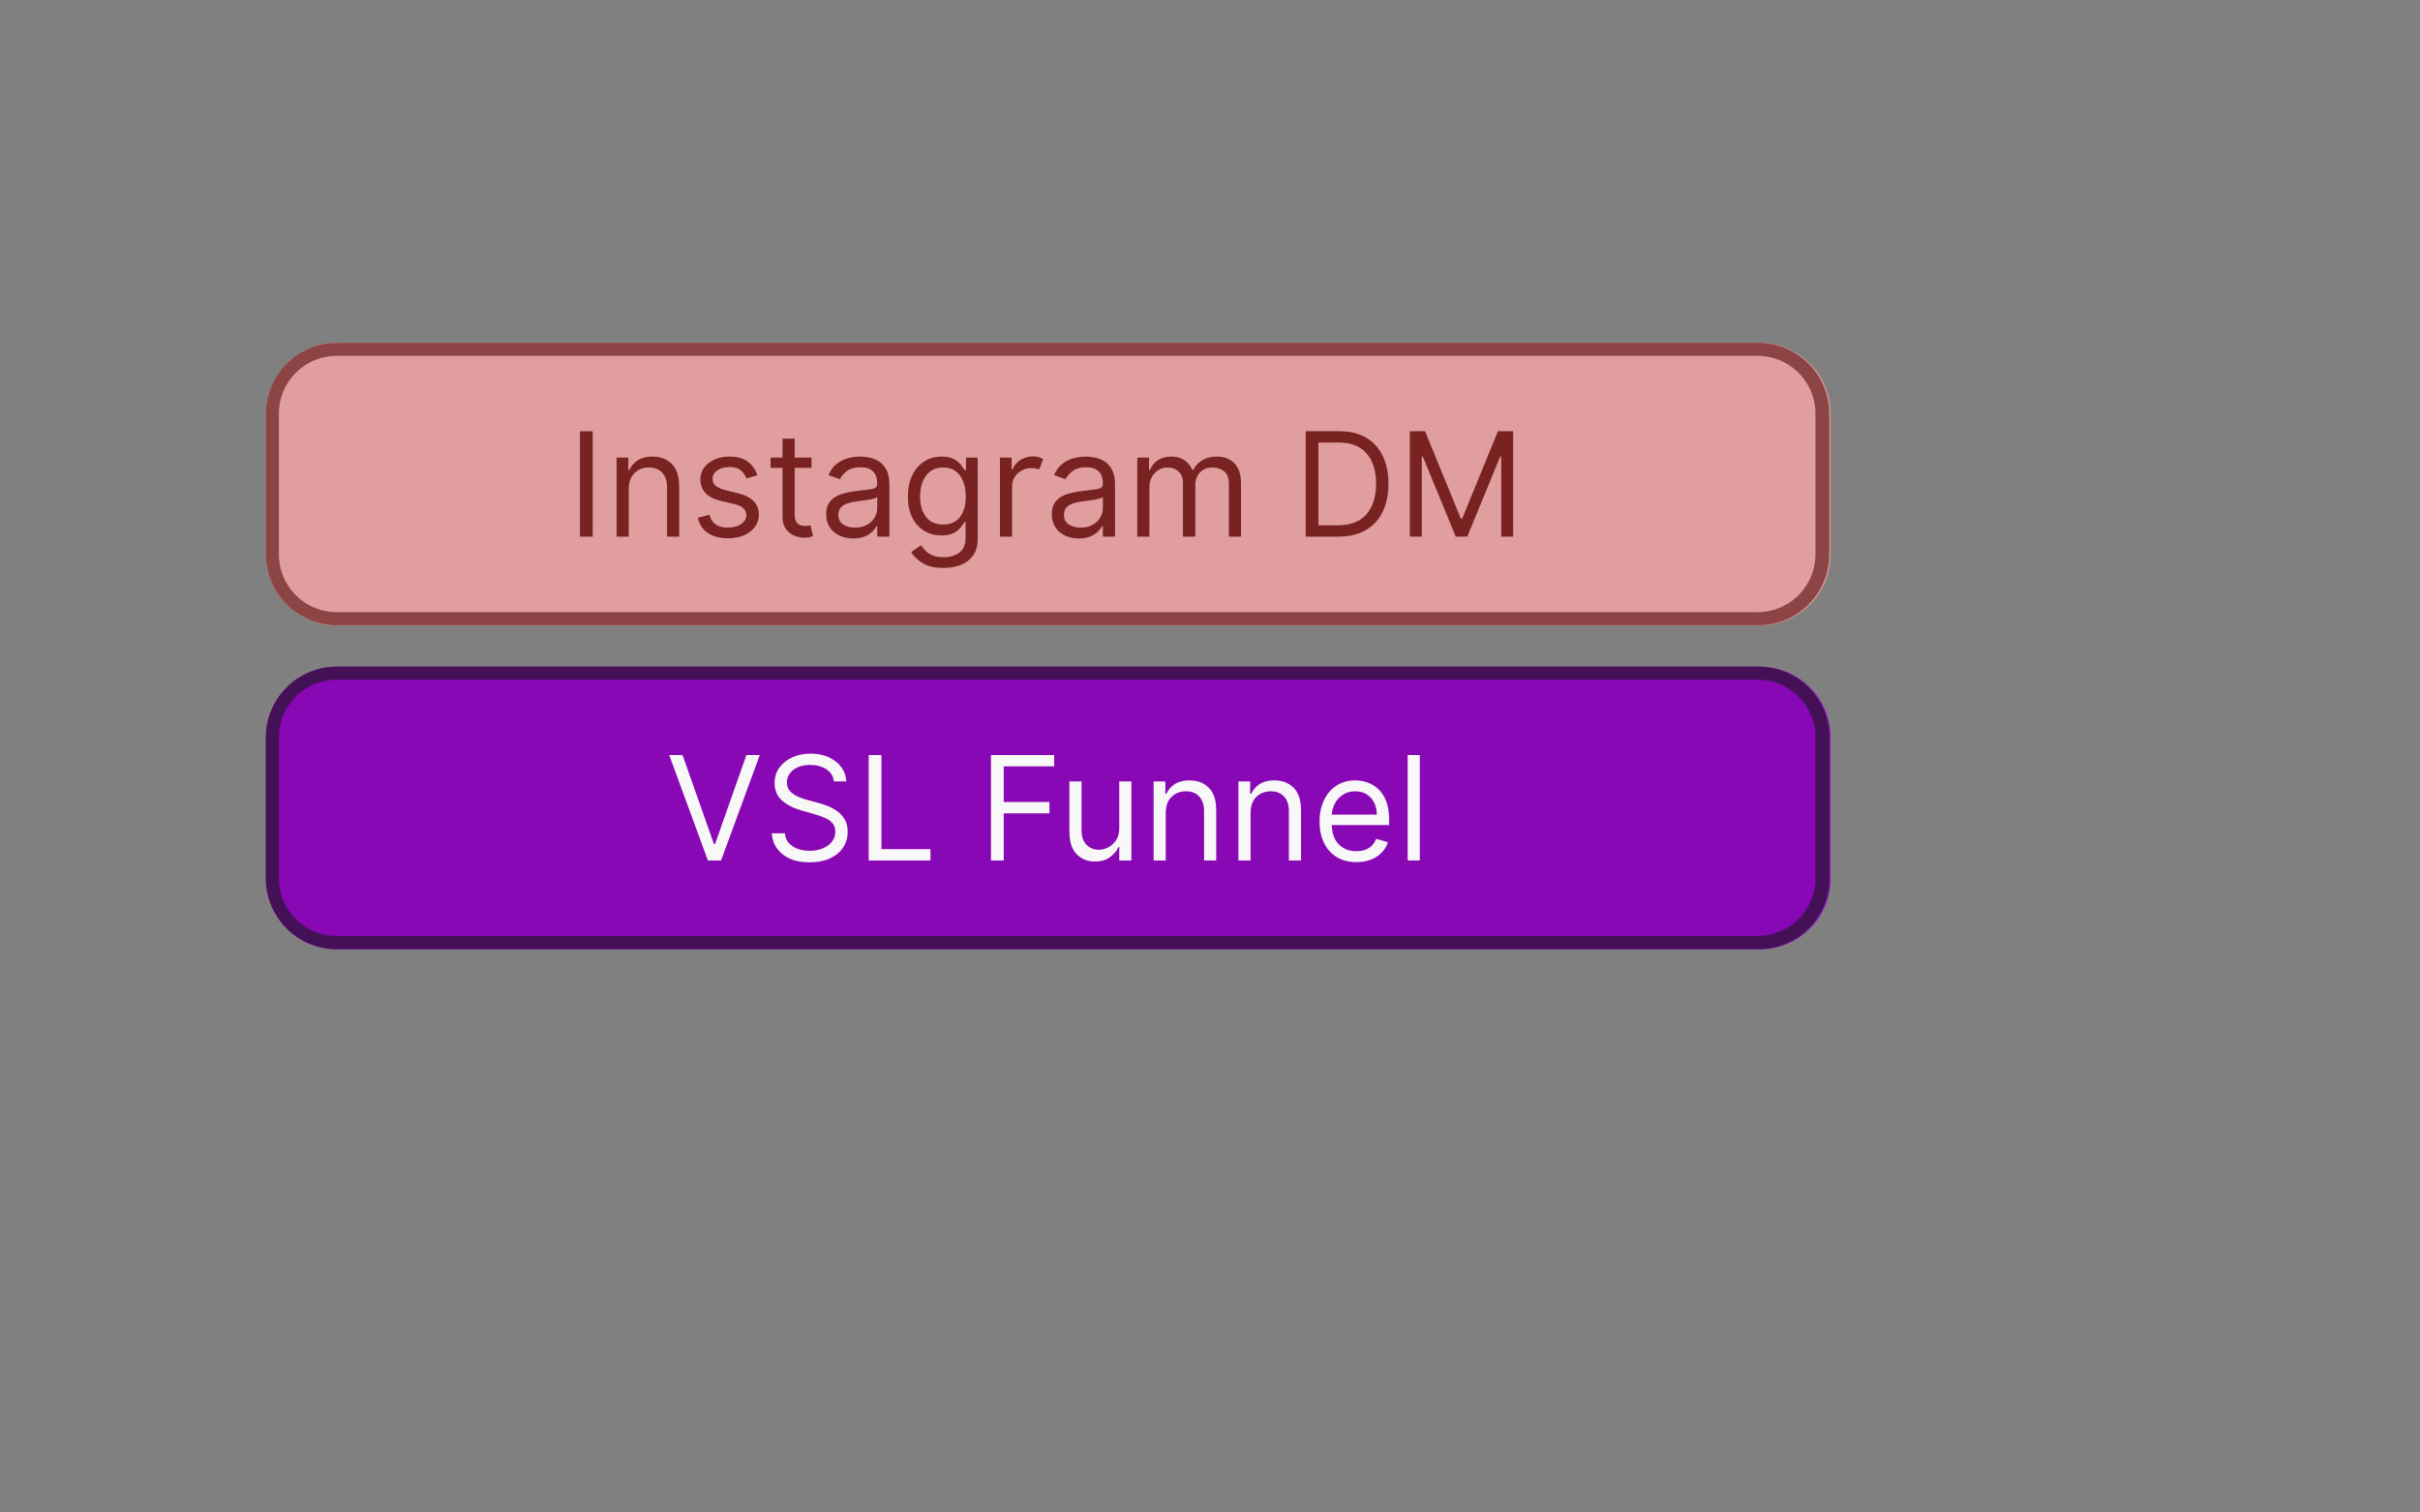 <svg xmlns="http://www.w3.org/2000/svg" xmlns:xlink="http://www.w3.org/1999/xlink" width="2048" zoomAndPan="magnify" viewBox="0 0 1536 960" height="1280" preserveAspectRatio="xMidYMid meet" version="1.2"><rect x="0" y="0" width="1536" height="960" fill="#808080" stroke="none"/><defs><filter x="0%" y="0%" width="100%" filterUnits="objectBoundingBox" id="3d34ce4144" height="100%"><feColorMatrix values="0 0 0 0 1 0 0 0 0 1 0 0 0 0 1 0 0 0 1 0" type="matrix" in="SourceGraphic"/></filter><clipPath id="42c4721508"><path d="M 38.75 38.621 L 1032 38.621 L 1032 218.02 L 38.75 218.02 Z M 38.75 38.621 "/></clipPath><clipPath id="a6dbccde82"><path d="M 83.75 38.621 L 986.883 38.621 C 998.816 38.621 1010.266 43.359 1018.703 51.801 C 1027.141 60.238 1031.883 71.684 1031.883 83.621 L 1031.883 173.02 C 1031.883 184.953 1027.141 196.398 1018.703 204.84 C 1010.266 213.277 998.816 218.02 986.883 218.02 L 83.75 218.02 C 71.816 218.02 60.371 213.277 51.93 204.84 C 43.492 196.398 38.75 184.953 38.75 173.02 L 38.75 83.621 C 38.75 71.684 43.492 60.238 51.93 51.801 C 60.371 43.359 71.816 38.621 83.75 38.621 Z M 83.75 38.621 "/></clipPath><clipPath id="b0c920f730"><path d="M 38.773 38.621 L 1031.363 38.621 L 1031.363 217.871 L 38.773 217.871 Z M 38.773 38.621 "/></clipPath><clipPath id="6810990e69"><path d="M 83.734 38.621 L 986.117 38.621 C 998.043 38.621 1009.477 43.355 1017.91 51.789 C 1026.344 60.223 1031.078 71.656 1031.078 83.582 L 1031.078 172.906 C 1031.078 184.832 1026.344 196.27 1017.91 204.699 C 1009.477 213.133 998.043 217.871 986.117 217.871 L 83.734 217.871 C 71.809 217.871 60.375 213.133 51.941 204.699 C 43.508 196.27 38.773 184.832 38.773 172.906 L 38.773 83.582 C 38.773 71.656 43.508 60.223 51.941 51.789 C 60.375 43.355 71.809 38.621 83.734 38.621 Z M 83.734 38.621 "/></clipPath><clipPath id="3b341f7171"><rect x="0" width="1070" y="0" height="254"/></clipPath><clipPath id="a5464113dd"><path d="M 38.75 38.156 L 1032 38.156 L 1032 217.559 L 38.75 217.559 Z M 38.75 38.156 "/></clipPath><clipPath id="c4f3a4f969"><path d="M 83.75 38.156 L 986.883 38.156 C 998.816 38.156 1010.266 42.898 1018.703 51.336 C 1027.141 59.777 1031.883 71.223 1031.883 83.156 L 1031.883 172.559 C 1031.883 184.492 1027.141 195.938 1018.703 204.375 C 1010.266 212.816 998.816 217.559 986.883 217.559 L 83.75 217.559 C 71.816 217.559 60.371 212.816 51.93 204.375 C 43.492 195.938 38.75 184.492 38.75 172.559 L 38.75 83.156 C 38.75 71.223 43.492 59.777 51.93 51.336 C 60.371 42.898 71.816 38.156 83.75 38.156 Z M 83.75 38.156 "/></clipPath><clipPath id="52d94fbfb7"><path d="M 38.773 38.156 L 1031.363 38.156 L 1031.363 217.406 L 38.773 217.406 Z M 38.773 38.156 "/></clipPath><clipPath id="2f5530c014"><path d="M 83.734 38.156 L 986.117 38.156 C 998.043 38.156 1009.477 42.895 1017.91 51.328 C 1026.344 59.758 1031.078 71.195 1031.078 83.121 L 1031.078 172.445 C 1031.078 184.371 1026.344 195.805 1017.91 204.238 C 1009.477 212.672 998.043 217.406 986.117 217.406 L 83.734 217.406 C 71.809 217.406 60.375 212.672 51.941 204.238 C 43.508 195.805 38.773 184.371 38.773 172.445 L 38.773 83.121 C 38.773 71.195 43.508 59.758 51.941 51.328 C 60.375 42.895 71.809 38.156 83.734 38.156 Z M 83.734 38.156 "/></clipPath><clipPath id="2f52c87d41"><rect x="0" width="1070" y="0" height="254"/></clipPath></defs><g id="718eaa3471"><g mask="url(#975da43179)" transform="matrix(1,0,0,1,130,179)"><g clip-path="url(#3b341f7171)"><g clip-rule="nonzero" clip-path="url(#42c4721508)"><g clip-rule="nonzero" clip-path="url(#a6dbccde82)"><path style=" stroke:none;fill-rule:nonzero;fill:#ffa7a7;fill-opacity:1;" d="M 38.75 38.621 L 1031.754 38.621 L 1031.754 218.02 L 38.75 218.02 Z M 38.75 38.621 "/></g></g><g clip-rule="nonzero" clip-path="url(#b0c920f730)"><g clip-rule="nonzero" clip-path="url(#6810990e69)"><path style="fill:none;stroke-width:22;stroke-linecap:butt;stroke-linejoin:miter;stroke:#913030;stroke-opacity:1;stroke-miterlimit:4;" d="M 59.997 0.002 L 1264.118 0.002 C 1280.032 0.002 1295.289 6.32 1306.542 17.573 C 1317.796 28.827 1324.113 44.084 1324.113 59.997 L 1324.113 179.19 C 1324.113 195.103 1317.796 210.365 1306.542 221.614 C 1295.289 232.867 1280.032 239.19 1264.118 239.19 L 59.997 239.19 C 44.084 239.19 28.827 232.867 17.573 221.614 C 6.32 210.365 0.002 195.103 0.002 179.19 L 0.002 59.997 C 0.002 44.084 6.32 28.827 17.573 17.573 C 28.827 6.32 44.084 0.002 59.997 0.002 Z M 59.997 0.002 " transform="matrix(0.749,0,0,0.749,38.772,38.619)"/></g></g><g style="fill:#760404;fill-opacity:1;"><g transform="translate(230, 161.619)"><path style="stroke:none" d="M 16.203 -66.906 L 16.203 0 L 8.109 0 L 8.109 -66.906 Z M 16.203 -66.906 "/></g></g><g style="fill:#760404;fill-opacity:1;"><g transform="translate(254.305, 161.619)"><path style="stroke:none" d="M 14.766 -30.188 L 14.766 0 L 7.062 0 L 7.062 -50.188 L 14.5 -50.188 L 14.5 -42.344 L 15.156 -42.344 C 16.332 -44.883 18.117 -46.93 20.516 -48.484 C 22.91 -50.047 26.004 -50.828 29.797 -50.828 C 34.867 -50.828 38.969 -49.27 42.094 -46.156 C 45.219 -43.039 46.781 -38.285 46.781 -31.891 L 46.781 0 L 39.078 0 L 39.078 -31.359 C 39.078 -35.305 38.051 -38.383 36 -40.594 C 33.957 -42.801 31.148 -43.906 27.578 -43.906 C 23.891 -43.906 20.832 -42.711 18.406 -40.328 C 15.977 -37.941 14.766 -34.562 14.766 -30.188 Z M 14.766 -30.188 "/></g></g><g style="fill:#760404;fill-opacity:1;"><g transform="translate(308.141, 161.619)"><path style="stroke:none" d="M 42.609 -38.938 L 35.672 -36.984 C 34.992 -38.723 33.859 -40.352 32.266 -41.875 C 30.68 -43.406 28.203 -44.172 24.828 -44.172 C 21.754 -44.172 19.195 -43.469 17.156 -42.062 C 15.125 -40.656 14.109 -38.875 14.109 -36.719 C 14.109 -34.801 14.805 -33.285 16.203 -32.172 C 17.598 -31.066 19.773 -30.145 22.734 -29.406 L 30.188 -27.578 C 39.07 -25.398 43.516 -20.867 43.516 -13.984 C 43.516 -11.109 42.691 -8.535 41.047 -6.266 C 39.398 -4.004 37.109 -2.219 34.172 -0.906 C 31.234 0.395 27.816 1.047 23.922 1.047 C 18.797 1.047 14.555 -0.062 11.203 -2.281 C 7.848 -4.508 5.723 -7.754 4.828 -12.016 L 12.156 -13.859 C 13.531 -8.453 17.406 -5.75 23.781 -5.75 C 27.375 -5.75 30.234 -6.516 32.359 -8.047 C 34.484 -9.586 35.547 -11.438 35.547 -13.594 C 35.547 -17.145 33.062 -19.492 28.094 -20.641 L 19.734 -22.609 C 15.141 -23.691 11.77 -25.383 9.625 -27.688 C 7.477 -29.988 6.406 -32.867 6.406 -36.328 C 6.406 -39.16 7.203 -41.664 8.797 -43.844 C 10.398 -46.02 12.586 -47.727 15.359 -48.969 C 18.141 -50.207 21.297 -50.828 24.828 -50.828 C 29.797 -50.828 33.703 -49.738 36.547 -47.562 C 39.391 -45.383 41.41 -42.508 42.609 -38.938 Z M 42.609 -38.938 "/></g></g><g style="fill:#760404;fill-opacity:1;"><g transform="translate(356.228, 161.619)"><path style="stroke:none" d="M 28.875 -50.188 L 28.875 -43.641 L 18.172 -43.641 L 18.172 -14.375 C 18.172 -12.195 18.488 -10.566 19.125 -9.484 C 19.77 -8.41 20.598 -7.691 21.609 -7.328 C 22.617 -6.973 23.691 -6.797 24.828 -6.797 C 25.68 -6.797 26.379 -6.844 26.922 -6.938 C 27.461 -7.039 27.898 -7.125 28.234 -7.188 L 29.797 -0.266 C 29.273 -0.066 28.547 0.133 27.609 0.344 C 26.672 0.551 25.484 0.656 24.047 0.656 C 21.867 0.656 19.738 0.188 17.656 -0.75 C 15.57 -1.688 13.848 -3.113 12.484 -5.031 C 11.129 -6.945 10.453 -9.363 10.453 -12.281 L 10.453 -43.641 L 2.875 -43.641 L 2.875 -50.188 L 10.453 -50.188 L 10.453 -62.203 L 18.172 -62.203 L 18.172 -50.188 Z M 28.875 -50.188 "/></g></g><g style="fill:#760404;fill-opacity:1;"><g transform="translate(389.68, 161.619)"><path style="stroke:none" d="M 21.828 1.172 C 18.641 1.172 15.75 0.566 13.156 -0.641 C 10.57 -1.848 8.516 -3.598 6.984 -5.891 C 5.461 -8.191 4.703 -10.977 4.703 -14.25 C 4.703 -17.125 5.27 -19.457 6.406 -21.25 C 7.539 -23.051 9.051 -24.461 10.938 -25.484 C 12.832 -26.504 14.93 -27.27 17.234 -27.781 C 19.535 -28.289 21.848 -28.703 24.172 -29.016 C 27.223 -29.398 29.703 -29.695 31.609 -29.906 C 33.516 -30.113 34.906 -30.469 35.781 -30.969 C 36.664 -31.469 37.109 -32.336 37.109 -33.578 L 37.109 -33.844 C 37.109 -37.07 36.234 -39.578 34.484 -41.359 C 32.734 -43.148 30.082 -44.047 26.531 -44.047 C 22.844 -44.047 19.953 -43.238 17.859 -41.625 C 15.773 -40.008 14.305 -38.285 13.453 -36.453 L 6.141 -39.078 C 7.453 -42.117 9.203 -44.492 11.391 -46.203 C 13.578 -47.922 15.973 -49.117 18.578 -49.797 C 21.18 -50.484 23.742 -50.828 26.266 -50.828 C 27.879 -50.828 29.734 -50.633 31.828 -50.25 C 33.93 -49.875 35.969 -49.098 37.938 -47.922 C 39.914 -46.742 41.555 -44.969 42.859 -42.594 C 44.172 -40.227 44.828 -37.051 44.828 -33.062 L 44.828 0 L 37.109 0 L 37.109 -6.797 L 36.719 -6.797 C 36.195 -5.703 35.328 -4.535 34.109 -3.297 C 32.891 -2.055 31.266 -1 29.234 -0.125 C 27.211 0.738 24.742 1.172 21.828 1.172 Z M 23 -5.75 C 26.051 -5.75 28.625 -6.348 30.719 -7.547 C 32.82 -8.742 34.41 -10.289 35.484 -12.188 C 36.566 -14.082 37.109 -16.078 37.109 -18.172 L 37.109 -25.219 C 36.785 -24.832 36.07 -24.477 34.969 -24.156 C 33.875 -23.844 32.613 -23.57 31.188 -23.344 C 29.758 -23.113 28.375 -22.914 27.031 -22.75 C 25.695 -22.594 24.613 -22.457 23.781 -22.344 C 21.781 -22.082 19.91 -21.66 18.172 -21.078 C 16.441 -20.504 15.051 -19.645 14 -18.5 C 12.945 -17.363 12.422 -15.816 12.422 -13.859 C 12.422 -11.172 13.414 -9.145 15.406 -7.781 C 17.395 -6.426 19.926 -5.75 23 -5.75 Z M 23 -5.75 "/></g></g><g style="fill:#760404;fill-opacity:1;"><g transform="translate(441.556, 161.619)"><path style="stroke:none" d="M 27.312 19.859 C 21.719 19.859 17.289 18.836 14.031 16.797 C 10.77 14.766 8.359 12.43 6.797 9.797 L 12.938 5.484 C 13.633 6.398 14.516 7.453 15.578 8.641 C 16.648 9.828 18.113 10.859 19.969 11.734 C 21.832 12.617 24.281 13.062 27.312 13.062 C 31.363 13.062 34.707 12.082 37.344 10.125 C 39.977 8.164 41.297 5.098 41.297 0.922 L 41.297 -9.281 L 40.641 -9.281 C 40.078 -8.363 39.273 -7.234 38.234 -5.891 C 37.203 -4.555 35.723 -3.367 33.797 -2.328 C 31.867 -1.297 29.27 -0.781 26 -0.781 C 21.945 -0.781 18.316 -1.738 15.109 -3.656 C 11.898 -5.57 9.363 -8.359 7.5 -12.016 C 5.633 -15.68 4.703 -20.129 4.703 -25.359 C 4.703 -30.492 5.602 -34.973 7.406 -38.797 C 9.219 -42.617 11.734 -45.578 14.953 -47.672 C 18.18 -49.773 21.91 -50.828 26.141 -50.828 C 29.398 -50.828 31.992 -50.285 33.922 -49.203 C 35.848 -48.129 37.328 -46.91 38.359 -45.547 C 39.398 -44.191 40.203 -43.078 40.766 -42.203 L 41.562 -42.203 L 41.562 -50.188 L 49 -50.188 L 49 1.438 C 49 5.75 48.023 9.258 46.078 11.969 C 44.129 14.688 41.516 16.68 38.234 17.953 C 34.961 19.223 31.32 19.859 27.312 19.859 Z M 27.047 -7.703 C 31.691 -7.703 35.25 -9.273 37.719 -12.422 C 40.188 -15.578 41.422 -19.93 41.422 -25.484 C 41.422 -30.91 40.203 -35.336 37.766 -38.766 C 35.328 -42.191 31.754 -43.906 27.047 -43.906 C 23.785 -43.906 21.07 -43.078 18.906 -41.422 C 16.738 -39.766 15.113 -37.539 14.031 -34.75 C 12.957 -31.969 12.422 -28.879 12.422 -25.484 C 12.422 -20.254 13.648 -15.984 16.109 -12.672 C 18.566 -9.359 22.211 -7.703 27.047 -7.703 Z M 27.047 -7.703 "/></g></g><g style="fill:#760404;fill-opacity:1;"><g transform="translate(497.614, 161.619)"><path style="stroke:none" d="M 7.062 0 L 7.062 -50.188 L 14.5 -50.188 L 14.5 -42.609 L 15.031 -42.609 C 15.926 -45.086 17.57 -47.098 19.969 -48.641 C 22.363 -50.191 25.07 -50.969 28.094 -50.969 C 29.488 -50.969 30.707 -50.801 31.75 -50.469 C 32.801 -50.145 33.719 -49.703 34.5 -49.141 L 31.891 -42.609 C 31.336 -42.891 30.695 -43.109 29.969 -43.266 C 29.238 -43.43 28.395 -43.516 27.438 -43.516 C 23.781 -43.516 20.754 -42.395 18.359 -40.156 C 15.961 -37.926 14.766 -35.125 14.766 -31.75 L 14.766 0 Z M 7.062 0 "/></g></g><g style="fill:#760404;fill-opacity:1;"><g transform="translate(532.895, 161.619)"><path style="stroke:none" d="M 21.828 1.172 C 18.641 1.172 15.75 0.566 13.156 -0.641 C 10.57 -1.848 8.516 -3.598 6.984 -5.891 C 5.461 -8.191 4.703 -10.977 4.703 -14.25 C 4.703 -17.125 5.27 -19.457 6.406 -21.25 C 7.539 -23.051 9.051 -24.461 10.938 -25.484 C 12.832 -26.504 14.93 -27.27 17.234 -27.781 C 19.535 -28.289 21.848 -28.703 24.172 -29.016 C 27.223 -29.398 29.703 -29.695 31.609 -29.906 C 33.516 -30.113 34.906 -30.469 35.781 -30.969 C 36.664 -31.469 37.109 -32.336 37.109 -33.578 L 37.109 -33.844 C 37.109 -37.07 36.234 -39.578 34.484 -41.359 C 32.734 -43.148 30.082 -44.047 26.531 -44.047 C 22.844 -44.047 19.953 -43.238 17.859 -41.625 C 15.773 -40.008 14.305 -38.285 13.453 -36.453 L 6.141 -39.078 C 7.453 -42.117 9.203 -44.492 11.391 -46.203 C 13.578 -47.922 15.973 -49.117 18.578 -49.797 C 21.18 -50.484 23.742 -50.828 26.266 -50.828 C 27.879 -50.828 29.734 -50.633 31.828 -50.25 C 33.93 -49.875 35.969 -49.098 37.938 -47.922 C 39.914 -46.742 41.555 -44.969 42.859 -42.594 C 44.172 -40.227 44.828 -37.051 44.828 -33.062 L 44.828 0 L 37.109 0 L 37.109 -6.797 L 36.719 -6.797 C 36.195 -5.703 35.328 -4.535 34.109 -3.297 C 32.891 -2.055 31.266 -1 29.234 -0.125 C 27.211 0.738 24.742 1.172 21.828 1.172 Z M 23 -5.75 C 26.051 -5.75 28.625 -6.348 30.719 -7.547 C 32.82 -8.742 34.41 -10.289 35.484 -12.188 C 36.566 -14.082 37.109 -16.078 37.109 -18.172 L 37.109 -25.219 C 36.785 -24.832 36.07 -24.477 34.969 -24.156 C 33.875 -23.844 32.613 -23.57 31.188 -23.344 C 29.758 -23.113 28.375 -22.914 27.031 -22.75 C 25.695 -22.594 24.613 -22.457 23.781 -22.344 C 21.781 -22.082 19.91 -21.66 18.172 -21.078 C 16.441 -20.504 15.051 -19.645 14 -18.5 C 12.945 -17.363 12.422 -15.816 12.422 -13.859 C 12.422 -11.172 13.414 -9.145 15.406 -7.781 C 17.395 -6.426 19.926 -5.75 23 -5.75 Z M 23 -5.75 "/></g></g><g style="fill:#760404;fill-opacity:1;"><g transform="translate(584.771, 161.619)"><path style="stroke:none" d="M 7.062 0 L 7.062 -50.188 L 14.5 -50.188 L 14.5 -42.344 L 15.156 -42.344 C 16.207 -45.02 17.895 -47.102 20.219 -48.594 C 22.551 -50.082 25.352 -50.828 28.625 -50.828 C 31.926 -50.828 34.68 -50.082 36.891 -48.594 C 39.109 -47.102 40.836 -45.02 42.078 -42.344 L 42.609 -42.344 C 43.891 -44.938 45.812 -47 48.375 -48.531 C 50.945 -50.062 54.031 -50.828 57.625 -50.828 C 62.113 -50.828 65.785 -49.426 68.641 -46.625 C 71.492 -43.832 72.922 -39.484 72.922 -33.578 L 72.922 0 L 65.203 0 L 65.203 -33.578 C 65.203 -37.285 64.191 -39.93 62.172 -41.516 C 60.148 -43.109 57.766 -43.906 55.016 -43.906 C 51.484 -43.906 48.75 -42.844 46.812 -40.719 C 44.875 -38.594 43.906 -35.91 43.906 -32.672 L 43.906 0 L 36.062 0 L 36.062 -34.375 C 36.062 -37.227 35.133 -39.531 33.281 -41.281 C 31.438 -43.031 29.055 -43.906 26.141 -43.906 C 24.129 -43.906 22.258 -43.367 20.531 -42.297 C 18.801 -41.234 17.406 -39.758 16.344 -37.875 C 15.289 -36 14.766 -33.828 14.766 -31.359 L 14.766 0 Z M 7.062 0 "/></g></g><g style="fill:#760404;fill-opacity:1;"><g transform="translate(664.742, 161.619)"><path style="stroke:none" d=""/></g></g><g style="fill:#760404;fill-opacity:1;"><g transform="translate(690.615, 161.619)"><path style="stroke:none" d="M 28.75 0 L 8.109 0 L 8.109 -66.906 L 29.672 -66.906 C 36.16 -66.906 41.711 -65.57 46.328 -62.906 C 50.941 -60.238 54.477 -56.414 56.938 -51.438 C 59.406 -46.457 60.641 -40.504 60.641 -33.578 C 60.641 -26.609 59.395 -20.613 56.906 -15.594 C 54.426 -10.57 50.812 -6.719 46.062 -4.031 C 41.312 -1.344 35.539 0 28.75 0 Z M 16.203 -7.188 L 28.234 -7.188 C 36.523 -7.188 42.691 -9.539 46.734 -14.25 C 50.773 -18.969 52.797 -25.41 52.797 -33.578 C 52.797 -41.68 50.812 -48.062 46.844 -52.719 C 42.883 -57.383 36.984 -59.719 29.141 -59.719 L 16.203 -59.719 Z M 16.203 -7.188 "/></g></g><g style="fill:#760404;fill-opacity:1;"><g transform="translate(756.734, 161.619)"><path style="stroke:none" d="M 8.109 -66.906 L 17.766 -66.906 L 40.516 -11.375 L 41.297 -11.375 L 64.031 -66.906 L 73.703 -66.906 L 73.703 0 L 66.125 0 L 66.125 -50.828 L 65.469 -50.828 L 44.562 0 L 37.25 0 L 16.328 -50.828 L 15.688 -50.828 L 15.688 0 L 8.109 0 Z M 8.109 -66.906 "/></g></g></g><mask id="975da43179"><g filter="url(#3d34ce4144)"><rect x="0" width="1536" y="0" height="960" style="fill:#000000;fill-opacity:0.76;stroke:none;"/></g></mask></g><g mask="url(#a41c29c3c0)" transform="matrix(1,0,0,1,130,385)"><g clip-path="url(#2f52c87d41)"><g clip-rule="nonzero" clip-path="url(#a5464113dd)"><g clip-rule="nonzero" clip-path="url(#c4f3a4f969)"><path style=" stroke:none;fill-rule:nonzero;fill:#8700b7;fill-opacity:1;" d="M 38.75 38.156 L 1031.754 38.156 L 1031.754 217.559 L 38.75 217.559 Z M 38.75 38.156 "/></g></g><g clip-rule="nonzero" clip-path="url(#52d94fbfb7)"><g clip-rule="nonzero" clip-path="url(#2f5530c014)"><path style="fill:none;stroke-width:22;stroke-linecap:butt;stroke-linejoin:miter;stroke:#400953;stroke-opacity:1;stroke-miterlimit:4;" d="M 59.997 -0.002 L 1264.118 -0.002 C 1280.032 -0.002 1295.289 6.321 1306.542 17.574 C 1317.796 28.823 1324.113 44.085 1324.113 59.998 L 1324.113 179.191 C 1324.113 195.104 1317.796 210.361 1306.542 221.615 C 1295.289 232.868 1280.032 239.186 1264.118 239.186 L 59.997 239.186 C 44.084 239.186 28.827 232.868 17.573 221.615 C 6.32 210.361 0.002 195.104 0.002 179.191 L 0.002 59.998 C 0.002 44.085 6.32 28.823 17.573 17.574 C 28.827 6.321 44.084 -0.002 59.997 -0.002 Z M 59.997 -0.002 " transform="matrix(0.749,0,0,0.749,38.772,38.158)"/></g></g><g style="fill:#ffffff;fill-opacity:1;"><g transform="translate(292.391, 161.158)"><path style="stroke:none" d="M 10.844 -66.906 L 30.703 -10.578 L 31.5 -10.578 L 51.359 -66.906 L 59.859 -66.906 L 35.281 0 L 26.922 0 L 2.359 -66.906 Z M 10.844 -66.906 "/></g></g><g style="fill:#ffffff;fill-opacity:1;"><g transform="translate(354.59, 161.158)"><path style="stroke:none" d="M 44.688 -50.188 C 44.301 -53.488 42.711 -56.055 39.922 -57.891 C 37.129 -59.723 33.711 -60.641 29.672 -60.641 C 25.223 -60.641 21.645 -59.586 18.938 -57.484 C 16.238 -55.379 14.891 -52.727 14.891 -49.531 C 14.891 -47.133 15.625 -45.203 17.094 -43.734 C 18.57 -42.266 20.316 -41.117 22.328 -40.297 C 24.348 -39.484 26.18 -38.859 27.828 -38.422 L 34.625 -36.594 C 36.375 -36.133 38.32 -35.5 40.469 -34.688 C 42.613 -33.883 44.672 -32.789 46.641 -31.406 C 48.609 -30.031 50.234 -28.266 51.516 -26.109 C 52.805 -23.953 53.453 -21.305 53.453 -18.172 C 53.453 -14.547 52.508 -11.273 50.625 -8.359 C 48.738 -5.441 45.992 -3.125 42.391 -1.406 C 38.785 0.312 34.41 1.172 29.266 1.172 C 22.078 1.172 16.367 -0.523 12.141 -3.922 C 7.922 -7.316 5.617 -11.758 5.234 -17.25 L 13.594 -17.25 C 13.812 -14.719 14.664 -12.629 16.156 -10.984 C 17.645 -9.348 19.535 -8.129 21.828 -7.328 C 24.129 -6.535 26.609 -6.141 29.266 -6.141 C 32.359 -6.141 35.133 -6.645 37.594 -7.656 C 40.062 -8.676 42.016 -10.094 43.453 -11.906 C 44.891 -13.727 45.609 -15.859 45.609 -18.297 C 45.609 -20.516 44.988 -22.32 43.75 -23.719 C 42.508 -25.113 40.875 -26.242 38.844 -27.109 C 36.82 -27.984 34.633 -28.75 32.281 -29.406 L 24.047 -31.75 C 18.816 -33.258 14.676 -35.406 11.625 -38.188 C 8.582 -40.977 7.062 -44.629 7.062 -49.141 C 7.062 -52.879 8.078 -56.148 10.109 -58.953 C 12.148 -61.754 14.895 -63.93 18.344 -65.484 C 21.789 -67.047 25.648 -67.828 29.922 -67.828 C 34.234 -67.828 38.066 -67.055 41.422 -65.516 C 44.773 -63.984 47.438 -61.891 49.406 -59.234 C 51.383 -56.578 52.426 -53.562 52.531 -50.188 Z M 44.688 -50.188 "/></g></g><g style="fill:#ffffff;fill-opacity:1;"><g transform="translate(413.261, 161.158)"><path style="stroke:none" d="M 8.109 0 L 8.109 -66.906 L 16.203 -66.906 L 16.203 -7.188 L 47.312 -7.188 L 47.312 0 Z M 8.109 0 "/></g></g><g style="fill:#ffffff;fill-opacity:1;"><g transform="translate(465.007, 161.158)"><path style="stroke:none" d=""/></g></g><g style="fill:#ffffff;fill-opacity:1;"><g transform="translate(490.88, 161.158)"><path style="stroke:none" d="M 8.109 0 L 8.109 -66.906 L 48.219 -66.906 L 48.219 -59.719 L 16.203 -59.719 L 16.203 -37.109 L 45.219 -37.109 L 45.219 -29.922 L 16.203 -29.922 L 16.203 0 Z M 8.109 0 "/></g></g><g style="fill:#ffffff;fill-opacity:1;"><g transform="translate(541.711, 161.158)"><path style="stroke:none" d="M 38.688 -20.516 L 38.688 -50.188 L 46.391 -50.188 L 46.391 0 L 38.688 0 L 38.688 -8.5 L 38.156 -8.5 C 36.977 -5.945 35.148 -3.781 32.672 -2 C 30.191 -0.227 27.055 0.656 23.266 0.656 C 18.555 0.656 14.676 -0.898 11.625 -4.016 C 8.582 -7.129 7.062 -11.891 7.062 -18.297 L 7.062 -50.188 L 14.766 -50.188 L 14.766 -18.812 C 14.766 -15.156 15.789 -12.238 17.844 -10.062 C 19.906 -7.883 22.539 -6.797 25.75 -6.797 C 27.664 -6.797 29.617 -7.285 31.609 -8.266 C 33.598 -9.242 35.273 -10.742 36.641 -12.766 C 38.004 -14.797 38.688 -17.379 38.688 -20.516 Z M 38.688 -20.516 "/></g></g><g style="fill:#ffffff;fill-opacity:1;"><g transform="translate(595.155, 161.158)"><path style="stroke:none" d="M 14.766 -30.188 L 14.766 0 L 7.062 0 L 7.062 -50.188 L 14.5 -50.188 L 14.5 -42.344 L 15.156 -42.344 C 16.332 -44.883 18.117 -46.93 20.516 -48.484 C 22.91 -50.047 26.004 -50.828 29.797 -50.828 C 34.867 -50.828 38.969 -49.27 42.094 -46.156 C 45.219 -43.039 46.781 -38.285 46.781 -31.891 L 46.781 0 L 39.078 0 L 39.078 -31.359 C 39.078 -35.305 38.051 -38.383 36 -40.594 C 33.957 -42.801 31.148 -43.906 27.578 -43.906 C 23.891 -43.906 20.832 -42.711 18.406 -40.328 C 15.977 -37.941 14.766 -34.562 14.766 -30.188 Z M 14.766 -30.188 "/></g></g><g style="fill:#ffffff;fill-opacity:1;"><g transform="translate(648.991, 161.158)"><path style="stroke:none" d="M 14.766 -30.188 L 14.766 0 L 7.062 0 L 7.062 -50.188 L 14.5 -50.188 L 14.5 -42.344 L 15.156 -42.344 C 16.332 -44.883 18.117 -46.93 20.516 -48.484 C 22.91 -50.047 26.004 -50.828 29.797 -50.828 C 34.867 -50.828 38.969 -49.27 42.094 -46.156 C 45.219 -43.039 46.781 -38.285 46.781 -31.891 L 46.781 0 L 39.078 0 L 39.078 -31.359 C 39.078 -35.305 38.051 -38.383 36 -40.594 C 33.957 -42.801 31.148 -43.906 27.578 -43.906 C 23.891 -43.906 20.832 -42.711 18.406 -40.328 C 15.977 -37.941 14.766 -34.562 14.766 -30.188 Z M 14.766 -30.188 "/></g></g><g style="fill:#ffffff;fill-opacity:1;"><g transform="translate(702.828, 161.158)"><path style="stroke:none" d="M 28.094 1.047 C 23.258 1.047 19.094 -0.023 15.594 -2.172 C 12.102 -4.316 9.414 -7.32 7.531 -11.188 C 5.645 -15.051 4.703 -19.555 4.703 -24.703 C 4.703 -29.836 5.645 -34.367 7.531 -38.297 C 9.414 -42.234 12.051 -45.305 15.438 -47.516 C 18.82 -49.723 22.781 -50.828 27.312 -50.828 C 29.926 -50.828 32.504 -50.391 35.047 -49.516 C 37.598 -48.648 39.922 -47.242 42.016 -45.297 C 44.109 -43.348 45.773 -40.77 47.016 -37.562 C 48.254 -34.363 48.875 -30.426 48.875 -25.75 L 48.875 -22.484 L 12.453 -22.484 C 12.617 -17.117 14.133 -13.008 17 -10.156 C 19.863 -7.301 23.562 -5.875 28.094 -5.875 C 31.125 -5.875 33.727 -6.523 35.906 -7.828 C 38.082 -9.141 39.66 -11.102 40.641 -13.719 L 48.094 -11.625 C 46.914 -7.844 44.562 -4.785 41.031 -2.453 C 37.5 -0.117 33.188 1.047 28.094 1.047 Z M 12.453 -29.141 L 41.031 -29.141 C 41.031 -33.391 39.785 -36.91 37.297 -39.703 C 34.816 -42.504 31.488 -43.906 27.312 -43.906 C 24.375 -43.906 21.828 -43.219 19.672 -41.844 C 17.516 -40.477 15.812 -38.664 14.562 -36.406 C 13.32 -34.156 12.617 -31.734 12.453 -29.141 Z M 12.453 -29.141 "/></g></g><g style="fill:#ffffff;fill-opacity:1;"><g transform="translate(756.403, 161.158)"><path style="stroke:none" d="M 14.766 -66.906 L 14.766 0 L 7.062 0 L 7.062 -66.906 Z M 14.766 -66.906 "/></g></g></g><mask id="a41c29c3c0"><g filter="url(#3d34ce4144)"><rect x="0" width="1536" y="0" height="960" style="fill:#000000;fill-opacity:0.94;stroke:none;"/></g></mask></g></g></svg>